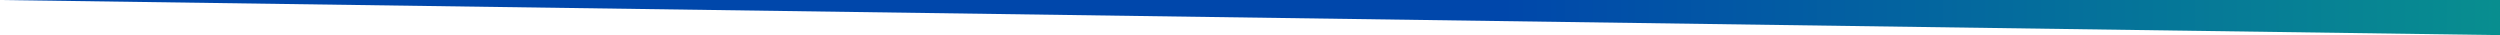 
            <svg width="854" height="12" viewBox="0 0 854 12" xmlns="http://www.w3.org/2000/svg">
                <style>
                        .text {
						font-size: 70px;
						font-weight: 700;
						font-family: -apple-system,BlinkMacSystemFont,Segoe UI,Helvetica,Arial,sans-serif,Apple Color Emoji,Segoe UI Emoji;
					}
					.desc {
						font-size: 20px;
						font-weight: 500;
						font-family: -apple-system,BlinkMacSystemFont,Segoe UI,Helvetica,Arial,sans-serif,Apple Color Emoji,Segoe UI Emoji;
					}
                        
                     </style>
                <svg xmlns="http://www.w3.org/2000/svg" viewBox="0 0 854 12">
                    <defs>
              <linearGradient id="linear" x1="0%" y1="0%" x2="100%" y2="0%">
                <stop offset="60%" stop-color="#0047ab"/><stop offset="100%" stop-color="#088f8f"/>
              </linearGradient>
            </defs>
         <path fill="url(#linear)"  fill-opacity="1" d="m 0 0 l 854 12 l 0 -12 l -854 0 z"></path>
                </svg>
                
     
    
                 
            </svg>
        